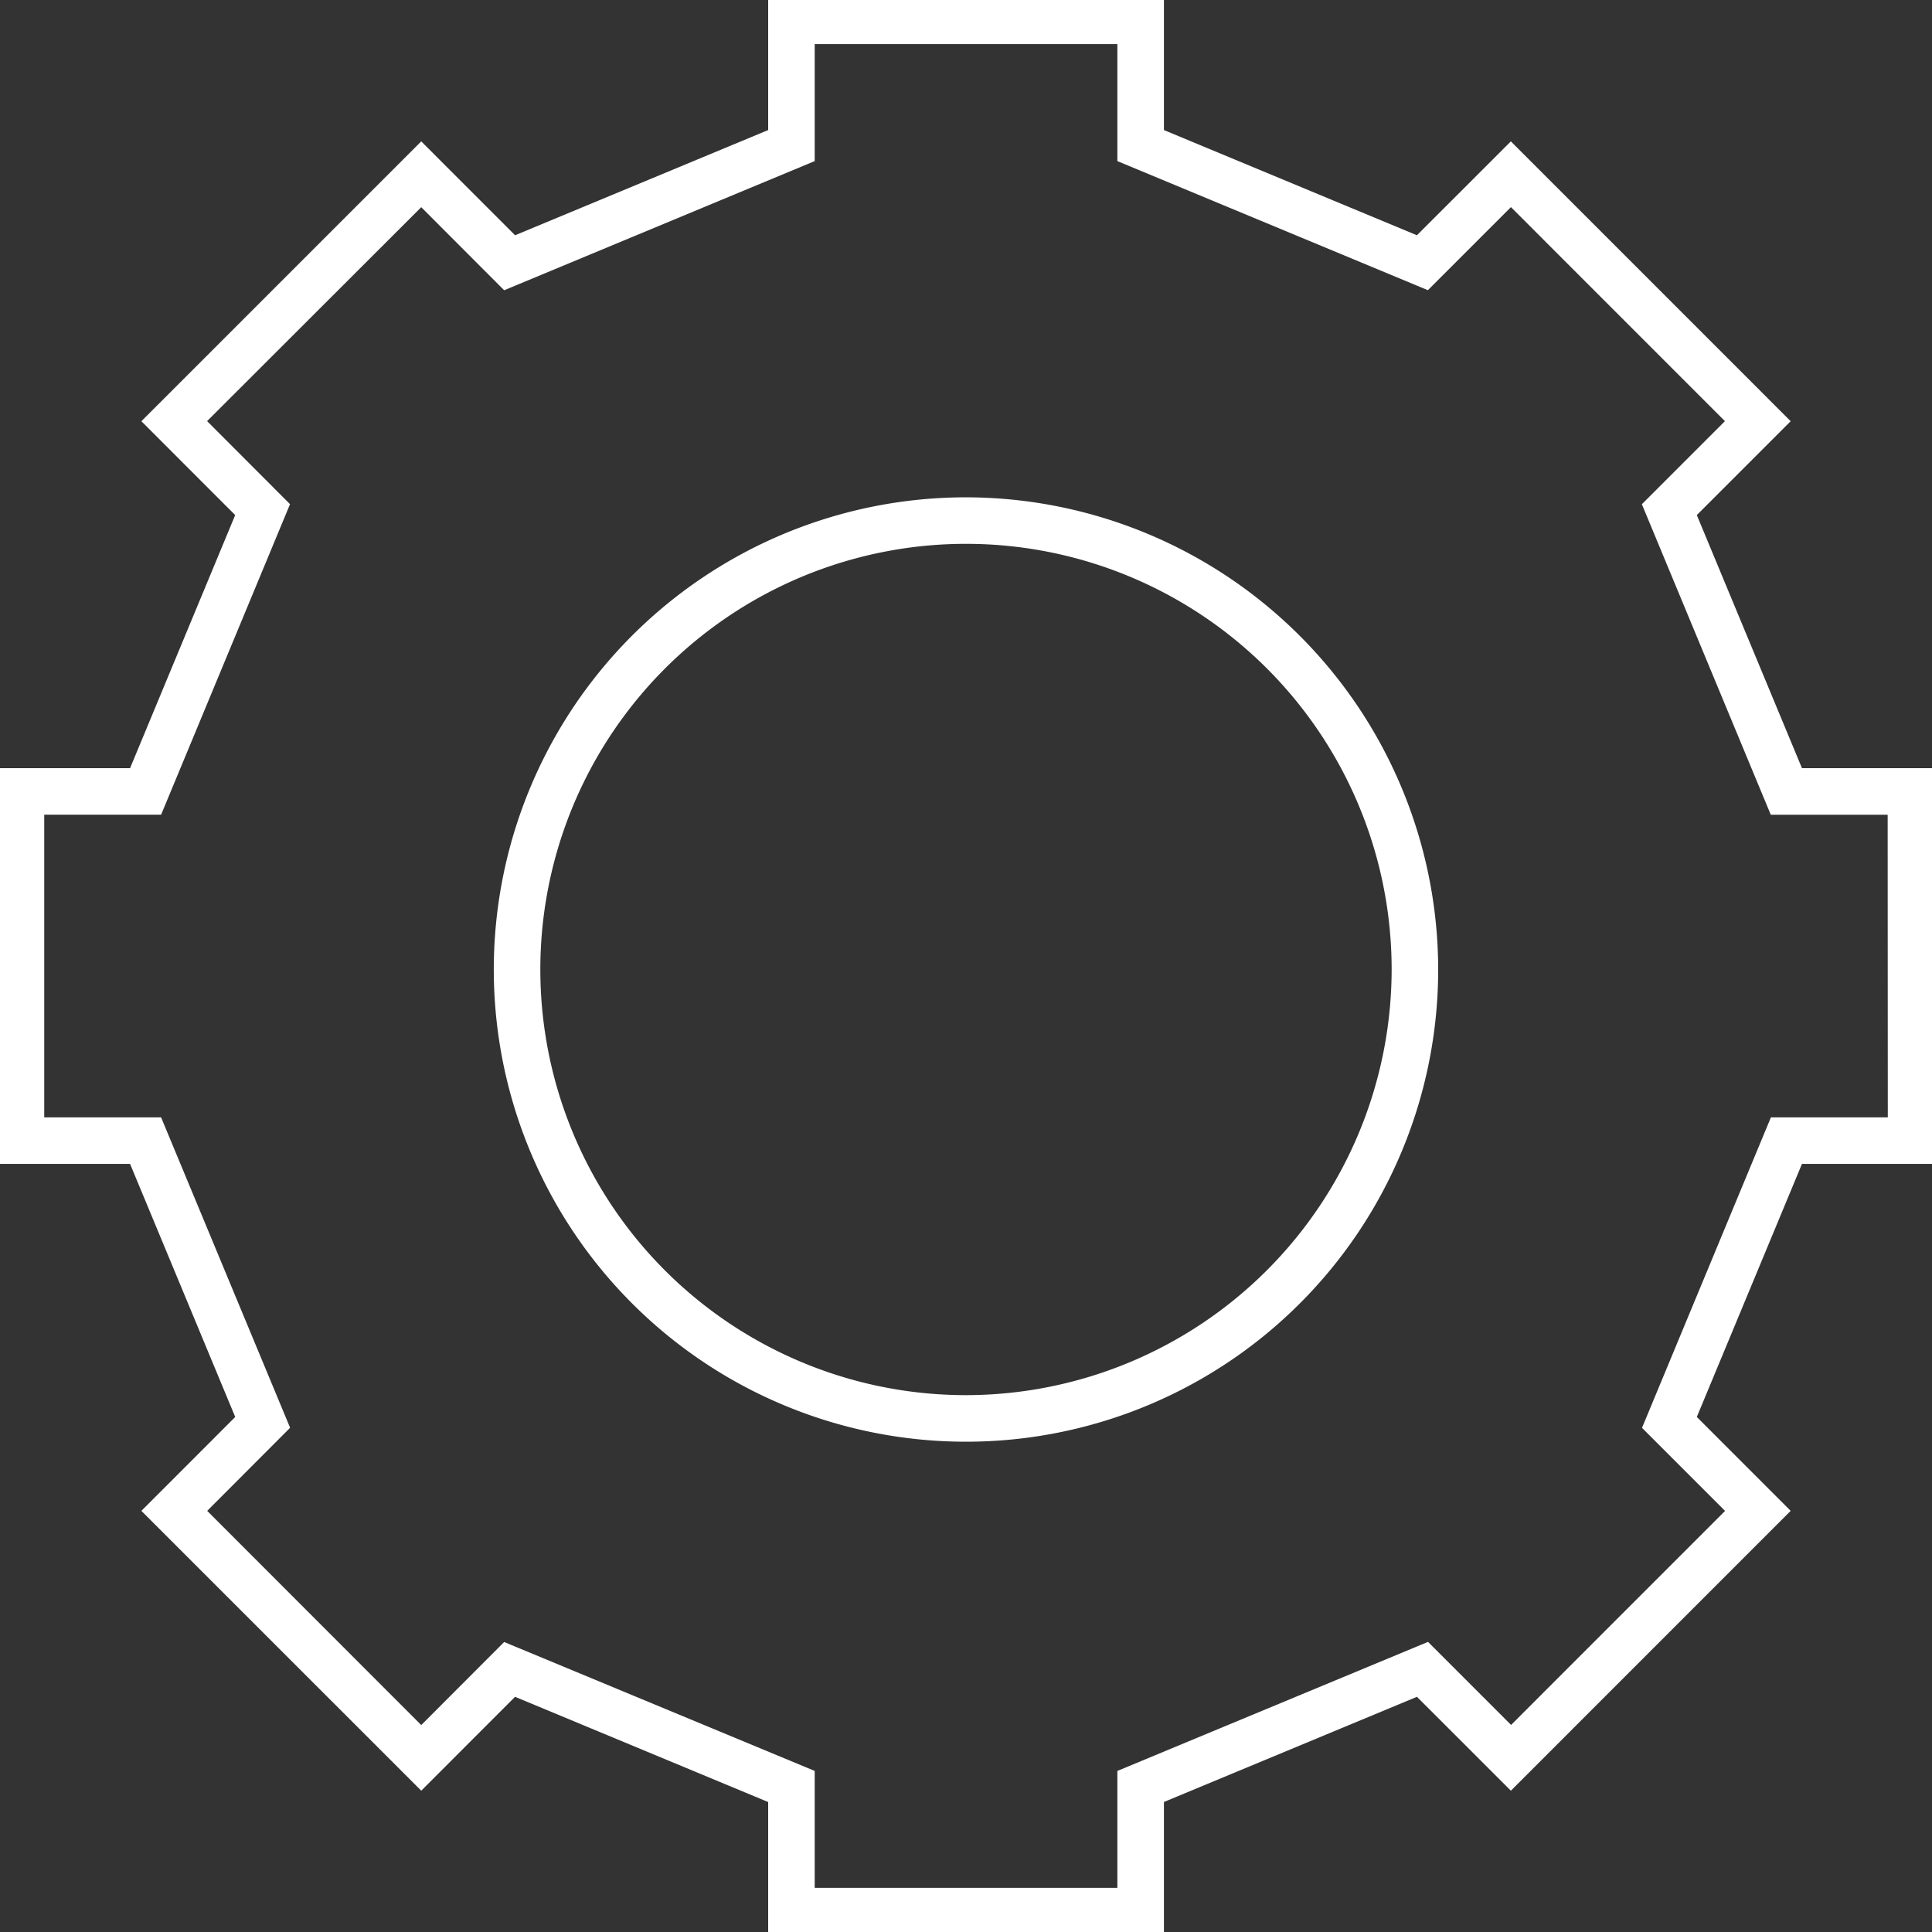 <svg xmlns="http://www.w3.org/2000/svg" width="83.189" height="83.191"><rect width="100%" height="100%" fill="#333333" stroke="none"/><defs><clipPath id="a"><path data-name="Rectangle 67" fill="#fff" stroke="#fff" stroke-width=".2" d="M0 0h83.189v83.191H0z"/></clipPath></defs><g data-name="Group 126" clip-path="url(#a)" fill="#fff" stroke="#fff" stroke-width=".2"><path data-name="Path 19" d="M41.596 21.514a20.232 20.232 0 1 0 20.23 20.232 20.254 20.254 0 0 0-20.23-20.232m0 38.659a18.428 18.428 0 1 1 18.426-18.427 18.449 18.449 0 0 1-18.426 18.427"/><path data-name="Path 20" d="m77.523 33.176-4.579-11.021 4.018-4.018L65.055 6.229l-4.021 4.019-11.017-4.581V0H33.176v5.667l-11.021 4.581-4.017-4.019L6.229 18.137l4.016 4.018-4.578 11.021H0v16.84h5.667l4.579 11.02-4.017 4.019 11.909 11.908 4.016-4.019 11.022 4.582v5.665h16.841v-5.667l11.018-4.58 4.021 4.019 11.906-11.908-4.018-4.019 4.579-11.02h5.667v-16.84Zm3.863 15.035H76.32l-5.5 13.247 3.6 3.6-9.355 9.357-3.6-3.6-13.253 5.506v5.066H34.98V76.32l-13.248-5.5-3.594 3.6-9.358-9.365 3.594-3.6L6.87 48.212H1.805V34.98H6.87l5.5-13.248-3.594-3.6 9.362-9.352 3.594 3.6L34.98 6.87V1.8h13.232v5.07l13.247 5.507 3.6-3.6 9.355 9.357-3.6 3.6 5.5 13.248h5.066Z"/></g></svg>